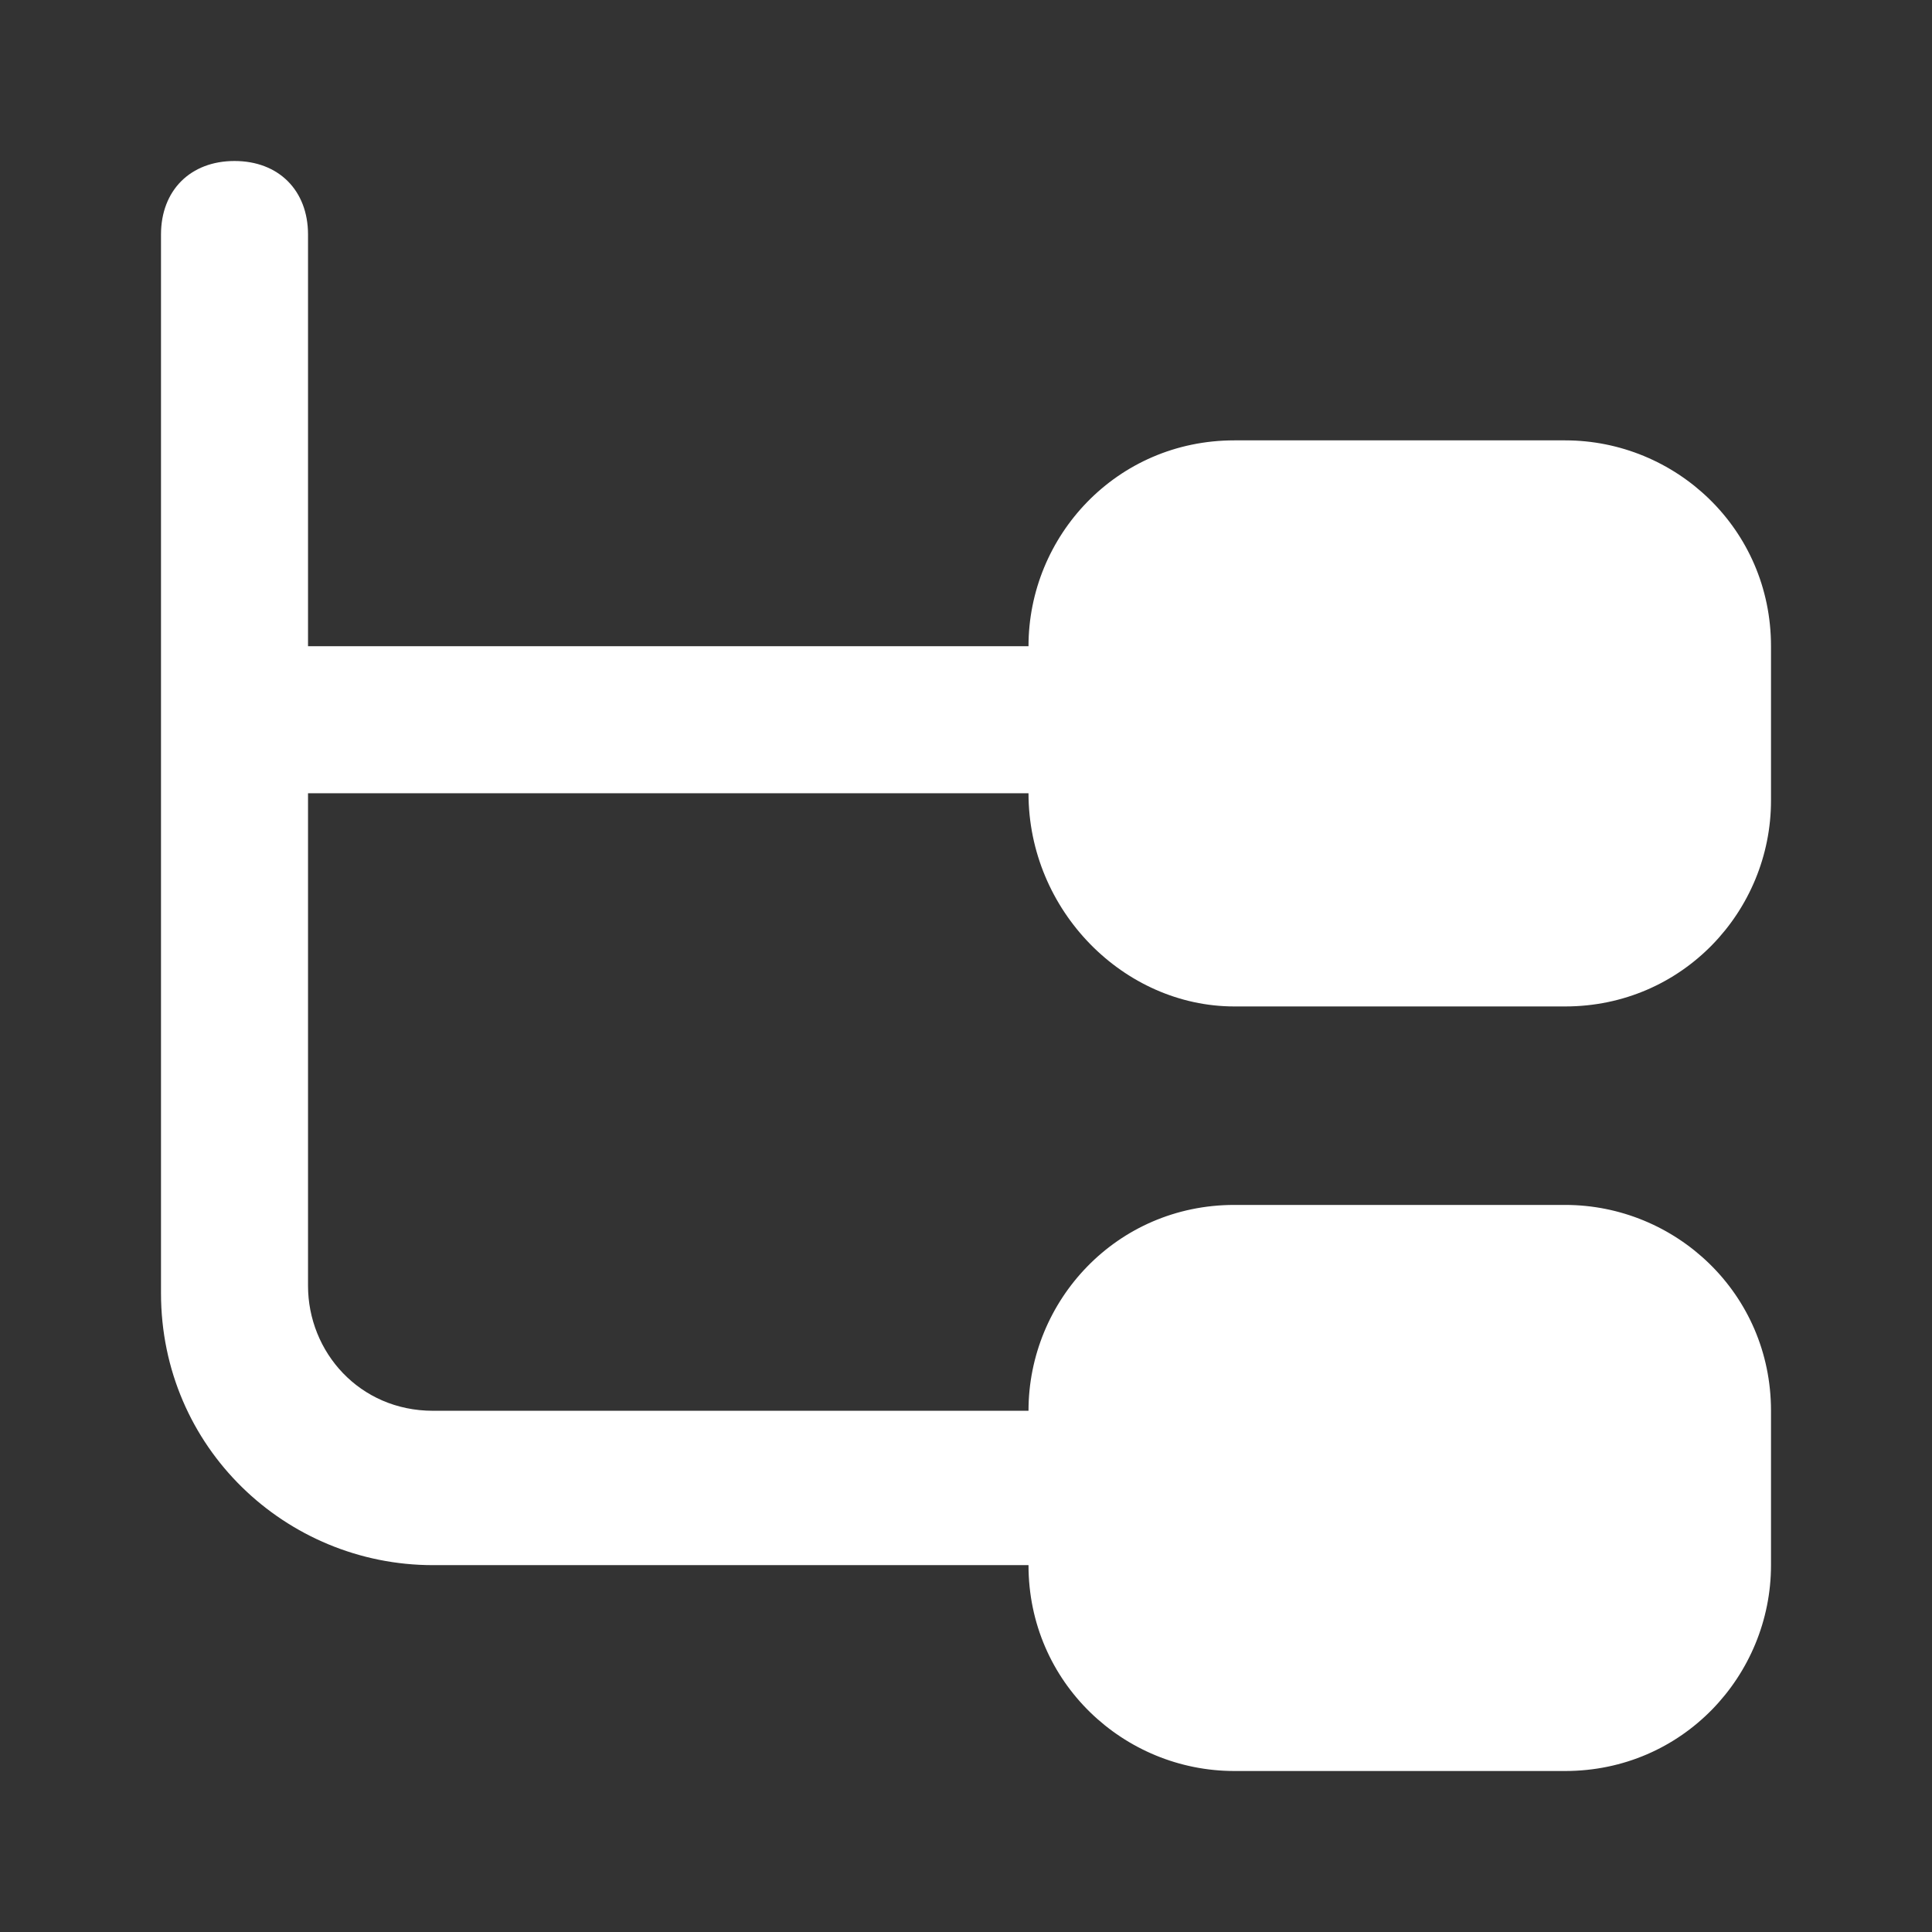 <svg width="60" height="60" viewBox="0 0 60 60" fill="none" xmlns="http://www.w3.org/2000/svg">
<rect x="0" y="0" width="60" height="60" fill="#333333" stroke="none"/>
<path d="M38.333 31.256H48.607C52.26 31.256 55 28.288 55 24.863V20.069C55 16.416 52.032 13.676 48.607 13.676H38.333C34.68 13.676 31.941 16.644 31.941 20.069H9.566V7.283C9.566 5.913 8.653 5 7.283 5C5.913 5 5 5.913 5 7.283V40.16C5 44.954 8.881 48.607 13.447 48.607H31.941C31.941 52.26 34.909 55 38.333 55H48.607C52.26 55 55 52.032 55 48.607V43.813C55 40.16 52.032 37.42 48.607 37.42H38.333C34.68 37.42 31.941 40.388 31.941 43.813H13.447C11.164 43.813 9.566 41.986 9.566 39.931V24.635H31.941C31.941 28.288 34.909 31.256 38.333 31.256Z" fill="white"/>
</svg>
